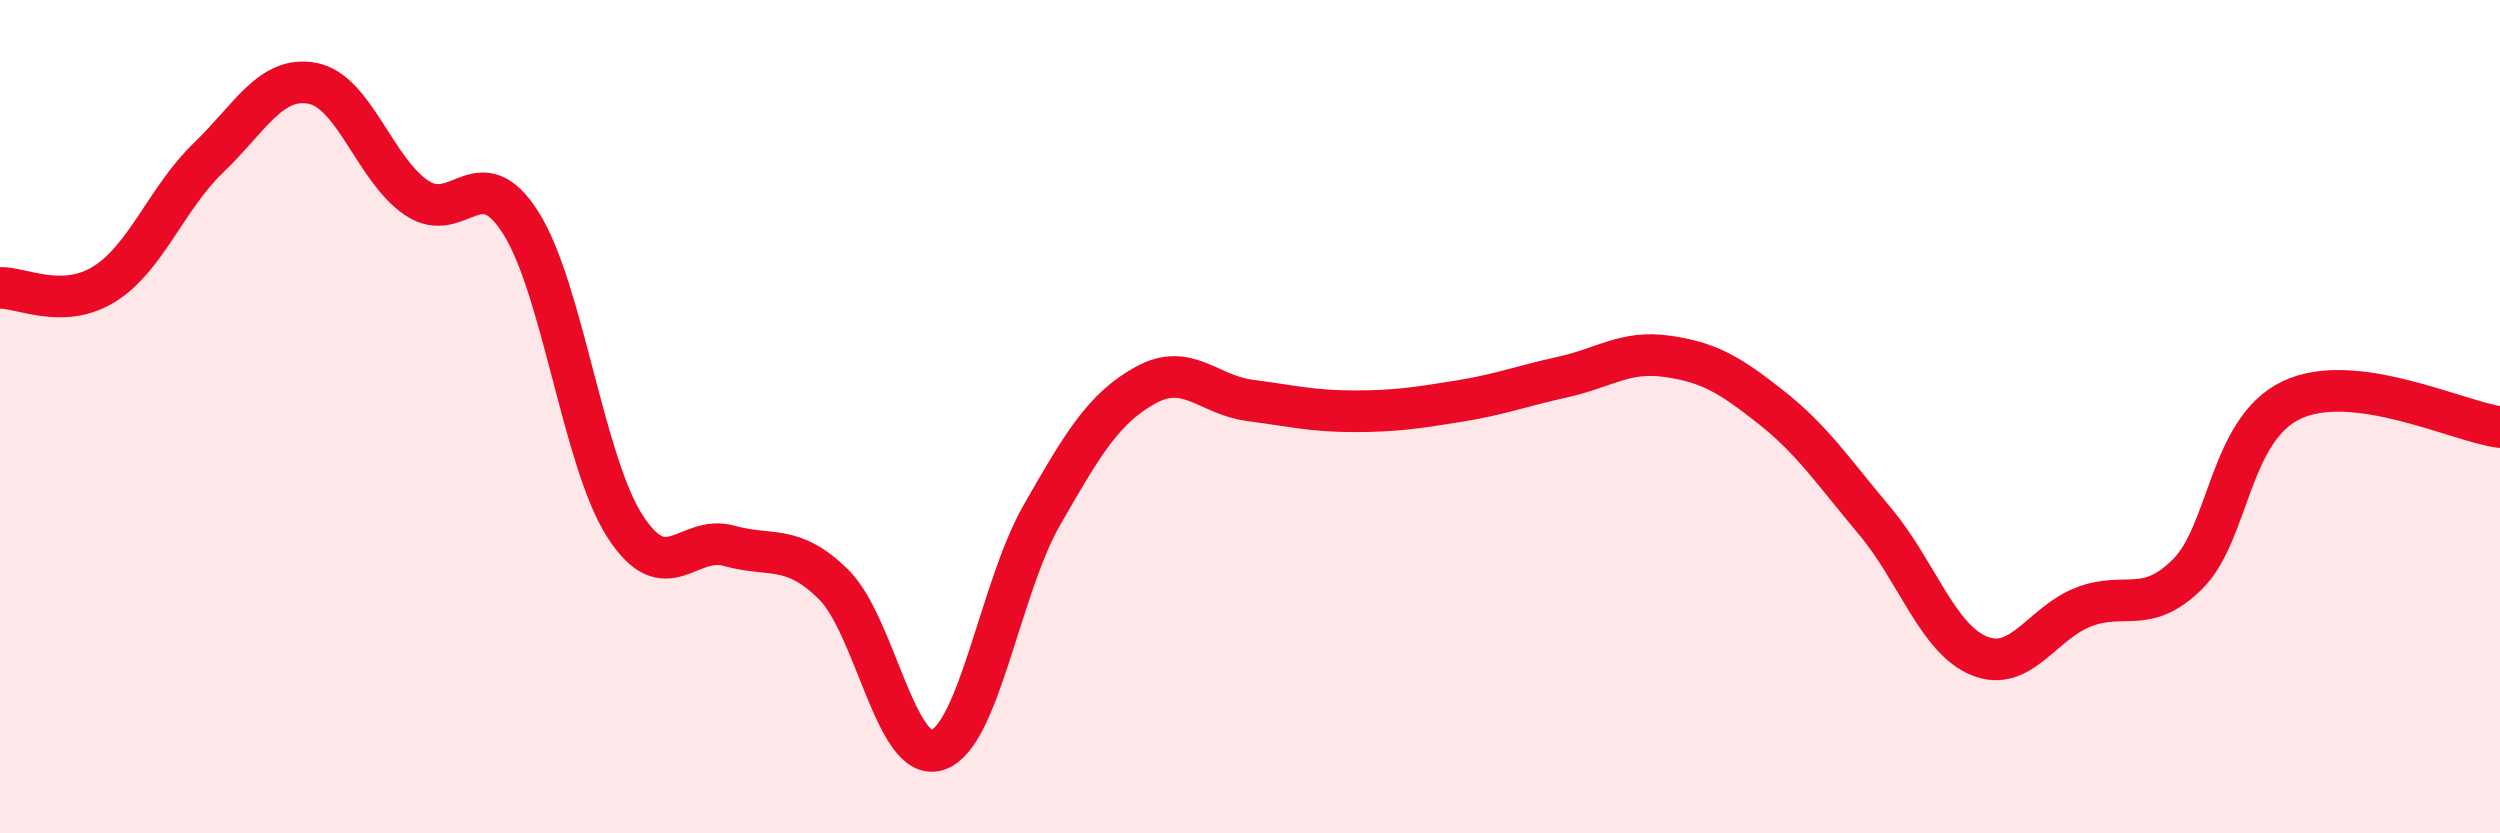 
    <svg width="60" height="20" viewBox="0 0 60 20" xmlns="http://www.w3.org/2000/svg">
      <path
        d="M 0,6.91 C 0.5,6.89 1.5,7.44 2.5,6.82 C 3.5,6.2 4,4.75 5,3.79 C 6,2.83 6.5,1.81 7.5,2 C 8.5,2.19 9,4.08 10,4.75 C 11,5.42 11.5,3.77 12.5,5.35 C 13.5,6.93 14,11.08 15,12.63 C 16,14.18 16.5,12.82 17.5,13.1 C 18.5,13.38 19,13.04 20,14.02 C 21,15 21.5,18.33 22.5,18 C 23.5,17.67 24,14.12 25,12.37 C 26,10.62 26.5,9.79 27.5,9.24 C 28.5,8.69 29,9.48 30,9.61 C 31,9.74 31.5,9.87 32.5,9.87 C 33.5,9.87 34,9.79 35,9.63 C 36,9.47 36.5,9.27 37.5,9.05 C 38.5,8.83 39,8.41 40,8.55 C 41,8.69 41.5,8.98 42.5,9.77 C 43.5,10.56 44,11.32 45,12.51 C 46,13.7 46.5,15.33 47.5,15.74 C 48.5,16.15 49,14.96 50,14.57 C 51,14.18 51.5,14.77 52.5,13.78 C 53.5,12.79 53.5,10.31 55,9.6 C 56.5,8.89 59,10.12 60,10.25L60 20L0 20Z"
        fill="#EB0A25"
        opacity="0.1"
        stroke-linecap="round"
        stroke-linejoin="round"
      />
      <path
        d="M 0,6.91 C 0.5,6.89 1.5,7.44 2.5,6.82 C 3.5,6.2 4,4.75 5,3.79 C 6,2.83 6.5,1.81 7.5,2 C 8.5,2.19 9,4.08 10,4.75 C 11,5.42 11.5,3.77 12.5,5.35 C 13.5,6.93 14,11.08 15,12.63 C 16,14.18 16.5,12.82 17.5,13.1 C 18.5,13.38 19,13.04 20,14.02 C 21,15 21.5,18.33 22.5,18 C 23.5,17.67 24,14.12 25,12.37 C 26,10.62 26.5,9.79 27.5,9.24 C 28.5,8.69 29,9.48 30,9.61 C 31,9.74 31.5,9.87 32.5,9.87 C 33.5,9.87 34,9.79 35,9.63 C 36,9.47 36.5,9.27 37.5,9.05 C 38.5,8.83 39,8.41 40,8.55 C 41,8.69 41.5,8.98 42.5,9.77 C 43.5,10.56 44,11.32 45,12.51 C 46,13.7 46.5,15.33 47.5,15.74 C 48.5,16.15 49,14.96 50,14.57 C 51,14.18 51.5,14.77 52.5,13.78 C 53.5,12.79 53.5,10.31 55,9.6 C 56.5,8.89 59,10.12 60,10.25"
        stroke="#EB0A25"
        stroke-width="1"
        fill="none"
        stroke-linecap="round"
        stroke-linejoin="round"
      />
    </svg>
  